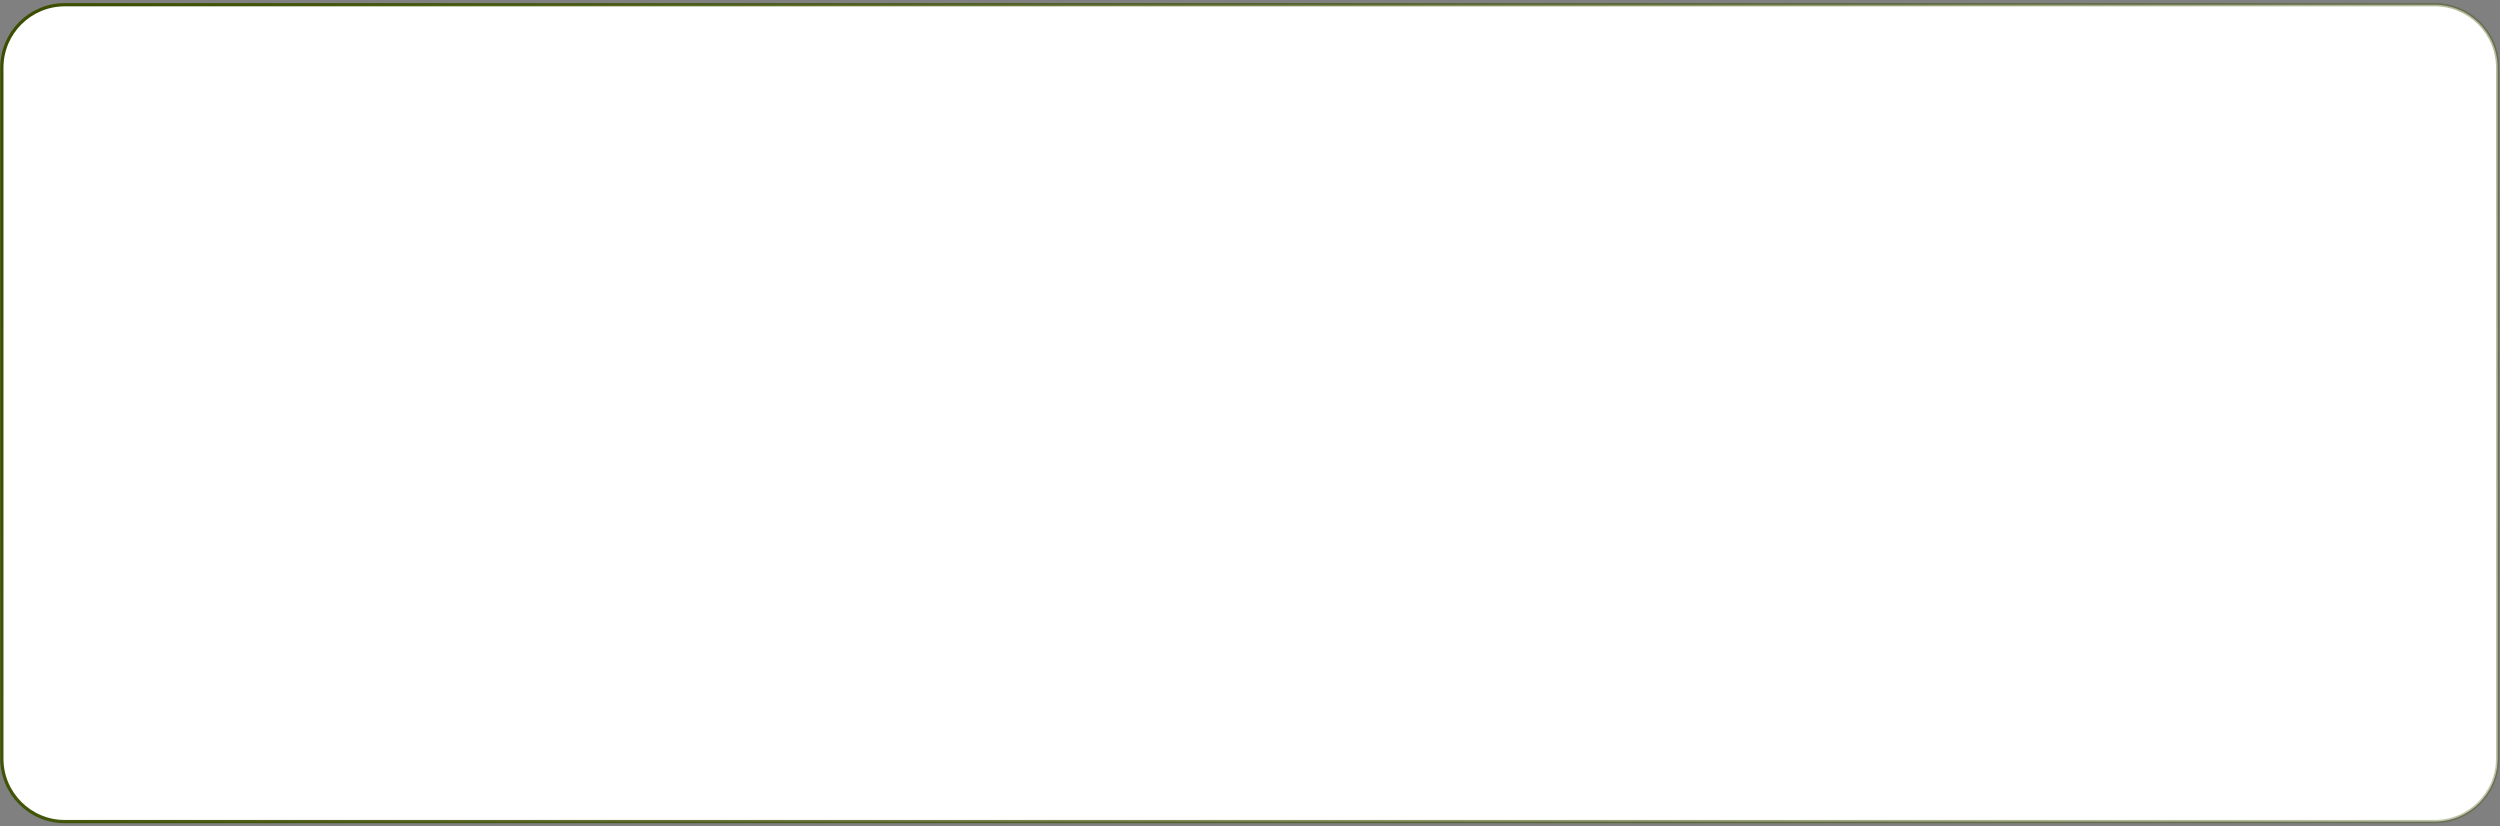 <?xml version="1.0" encoding="UTF-8"?> <svg xmlns="http://www.w3.org/2000/svg" width="242" height="80" viewBox="0 0 242 80" fill="none"><rect x="0" y="0" width="242" height="80" fill="#808080" stroke="none"/><path d="M6.274 0.457H235.675C239.041 0.457 241.77 3.185 241.77 6.551V73.434C241.77 76.799 239.041 79.528 235.675 79.528H120.975H6.274C2.908 79.528 0.18 76.799 0.18 73.434V6.551C0.18 3.185 2.908 0.457 6.274 0.457Z" fill="white" stroke="url(#paint0_linear_2003_76)" stroke-width="0.313"></path><defs><linearGradient id="paint0_linear_2003_76" x1="6.587" y1="6.864" x2="237.551" y2="73.121" gradientUnits="userSpaceOnUse"><stop stop-color="#3C4F00"></stop><stop offset="1" stop-color="#3C4F00" stop-opacity="0.33"></stop></linearGradient></defs></svg> 